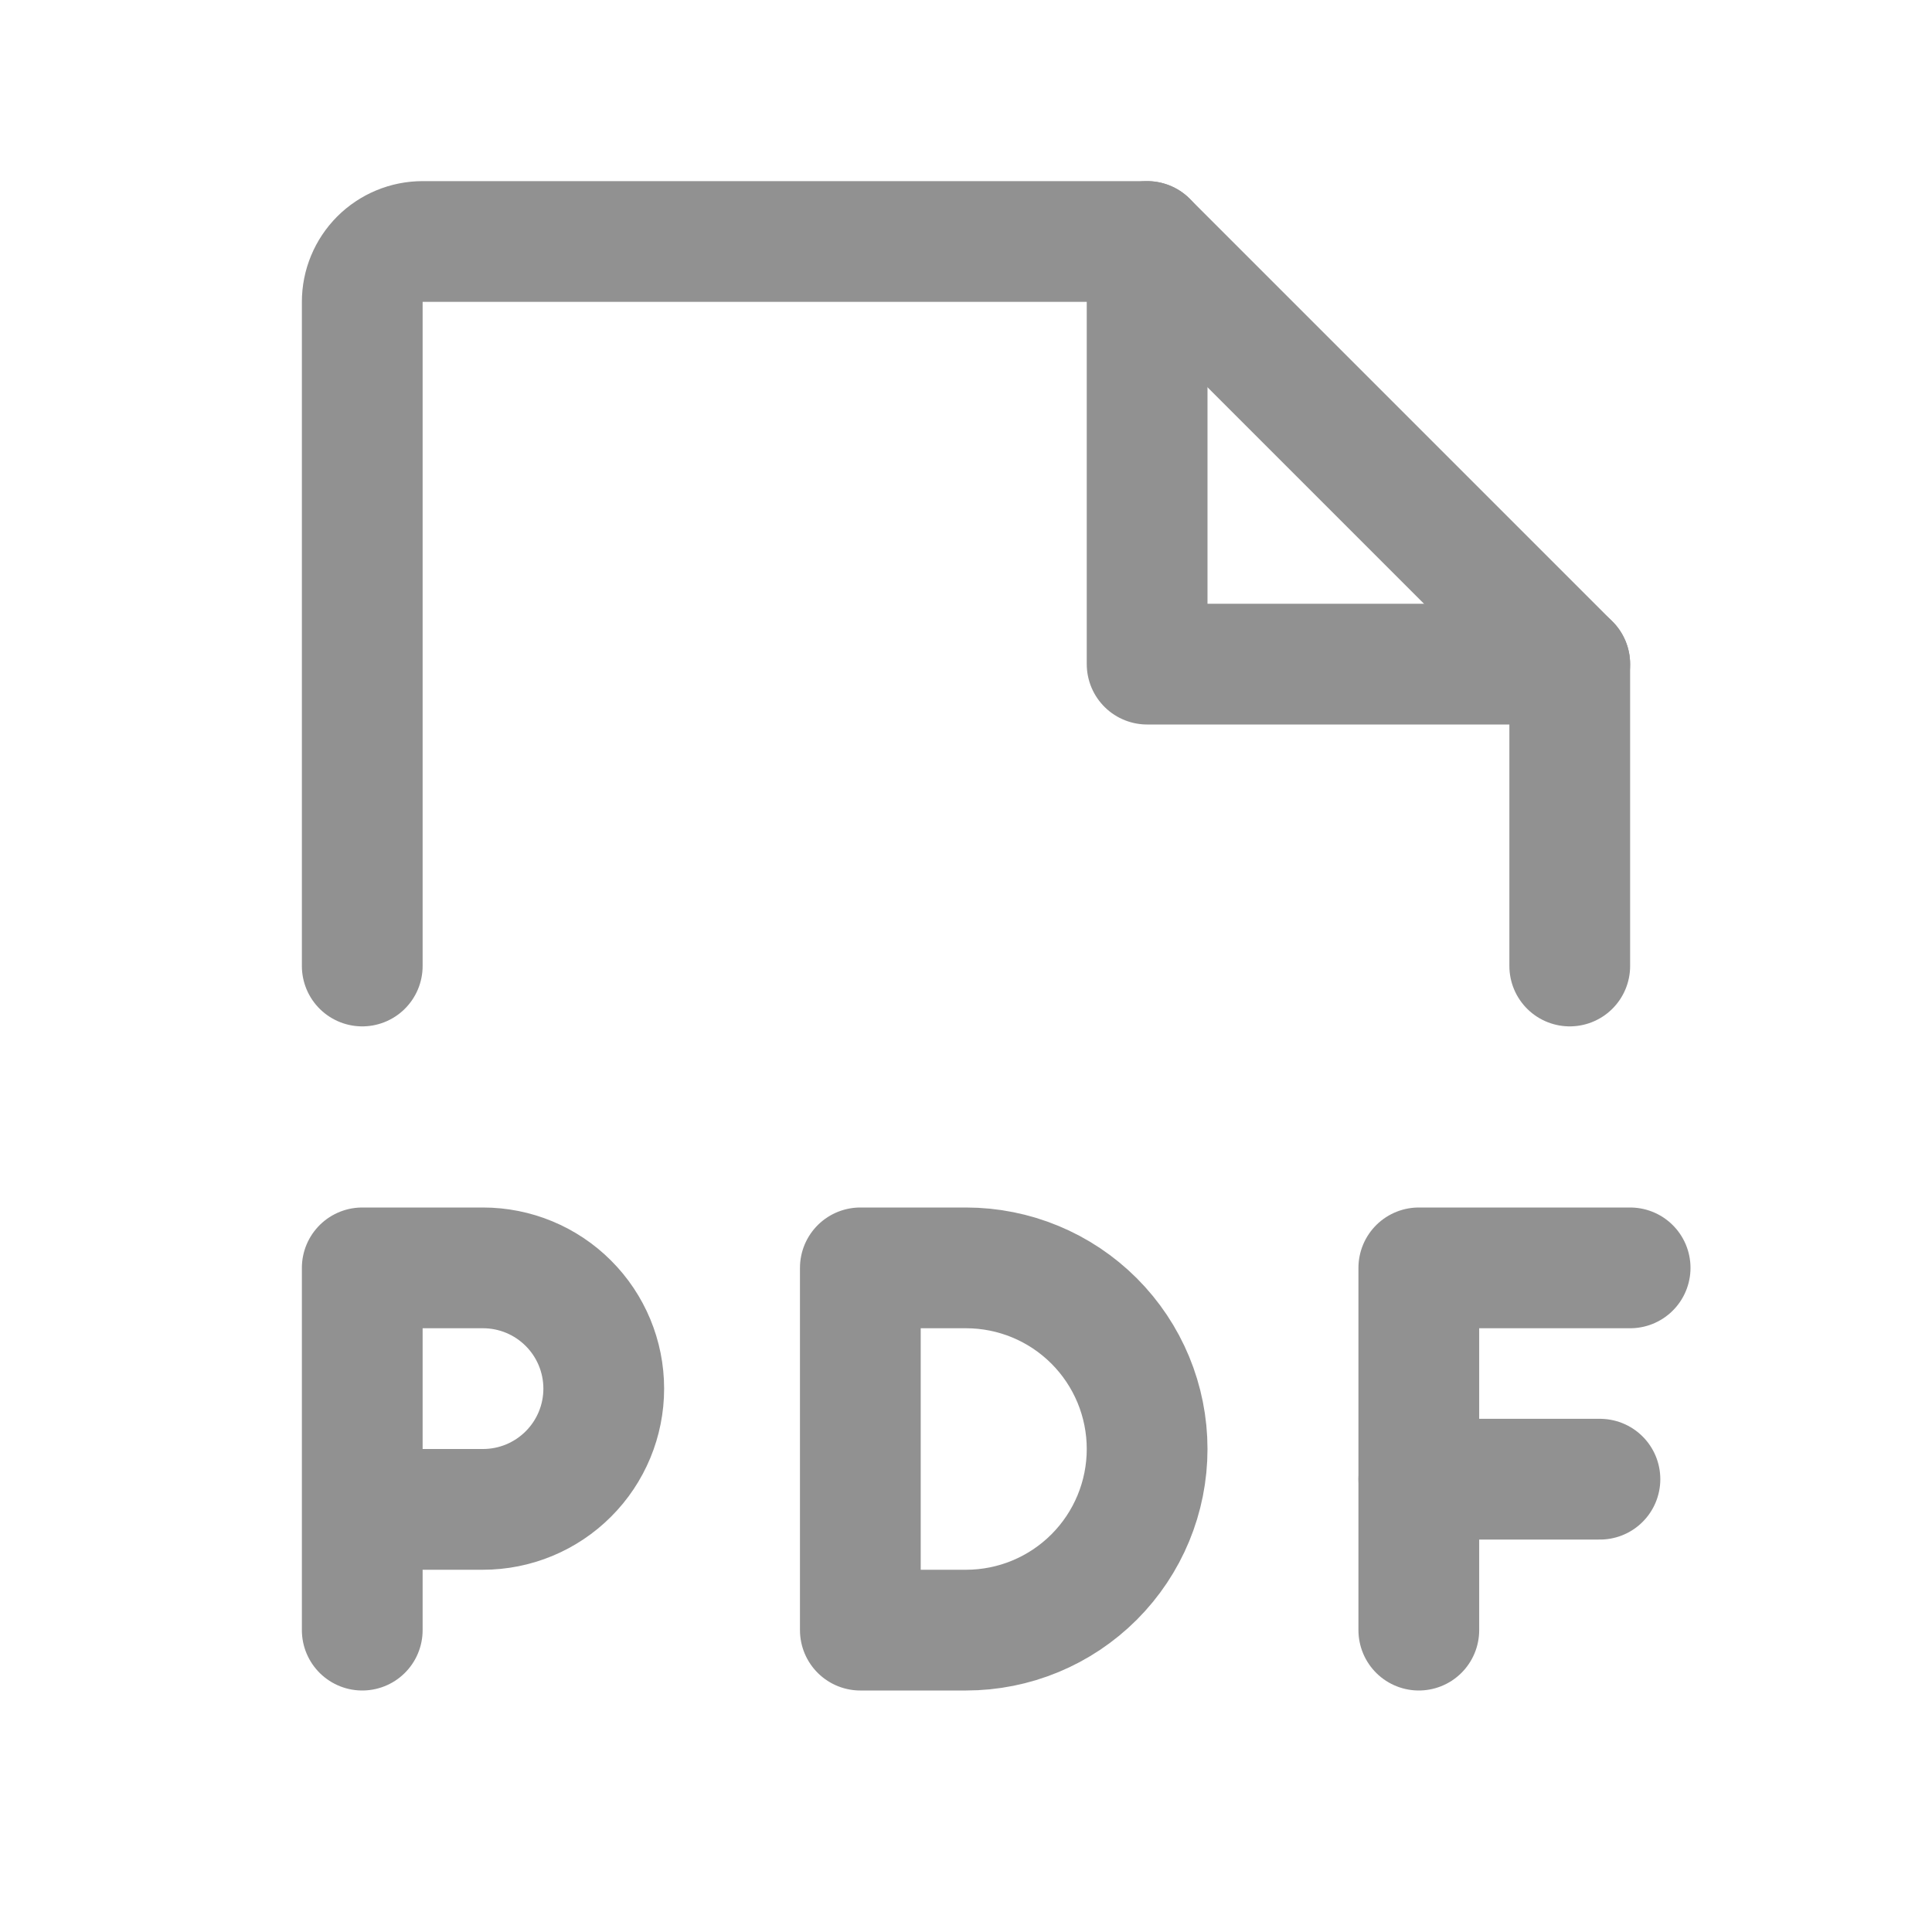 <svg xmlns="http://www.w3.org/2000/svg" width="48" height="48" viewBox="0 0 48 48" fill="none"><g opacity="0.5"><path d="M9 24V7.5C9 7.102 9.158 6.721 9.439 6.439C9.721 6.158 10.102 6 10.5 6H28.5L39 16.5V24" stroke="#242424" stroke-width="3" stroke-linecap="round" stroke-linejoin="round"></path><path d="M28.5 6V16.5H39" stroke="#242424" stroke-width="3" stroke-linecap="round" stroke-linejoin="round"></path><path d="M9 37.5H12C12.796 37.5 13.559 37.184 14.121 36.621C14.684 36.059 15 35.296 15 34.5C15 33.704 14.684 32.941 14.121 32.379C13.559 31.816 12.796 31.5 12 31.5H9V40.5" stroke="#242424" stroke-width="3" stroke-linecap="round" stroke-linejoin="round"></path><path d="M40.5 31.5H35.25V40.5" stroke="#242424" stroke-width="3" stroke-linecap="round" stroke-linejoin="round"></path><path d="M39.75 36.75H35.25" stroke="#242424" stroke-width="3" stroke-linecap="round" stroke-linejoin="round"></path><path d="M24 40.5C25.194 40.5 26.338 40.026 27.182 39.182C28.026 38.338 28.5 37.194 28.5 36C28.5 34.806 28.026 33.662 27.182 32.818C26.338 31.974 25.194 31.5 24 31.5H21.375V40.5H24Z" stroke="#242424" stroke-width="3" stroke-linecap="round" stroke-linejoin="round"></path></g></svg>